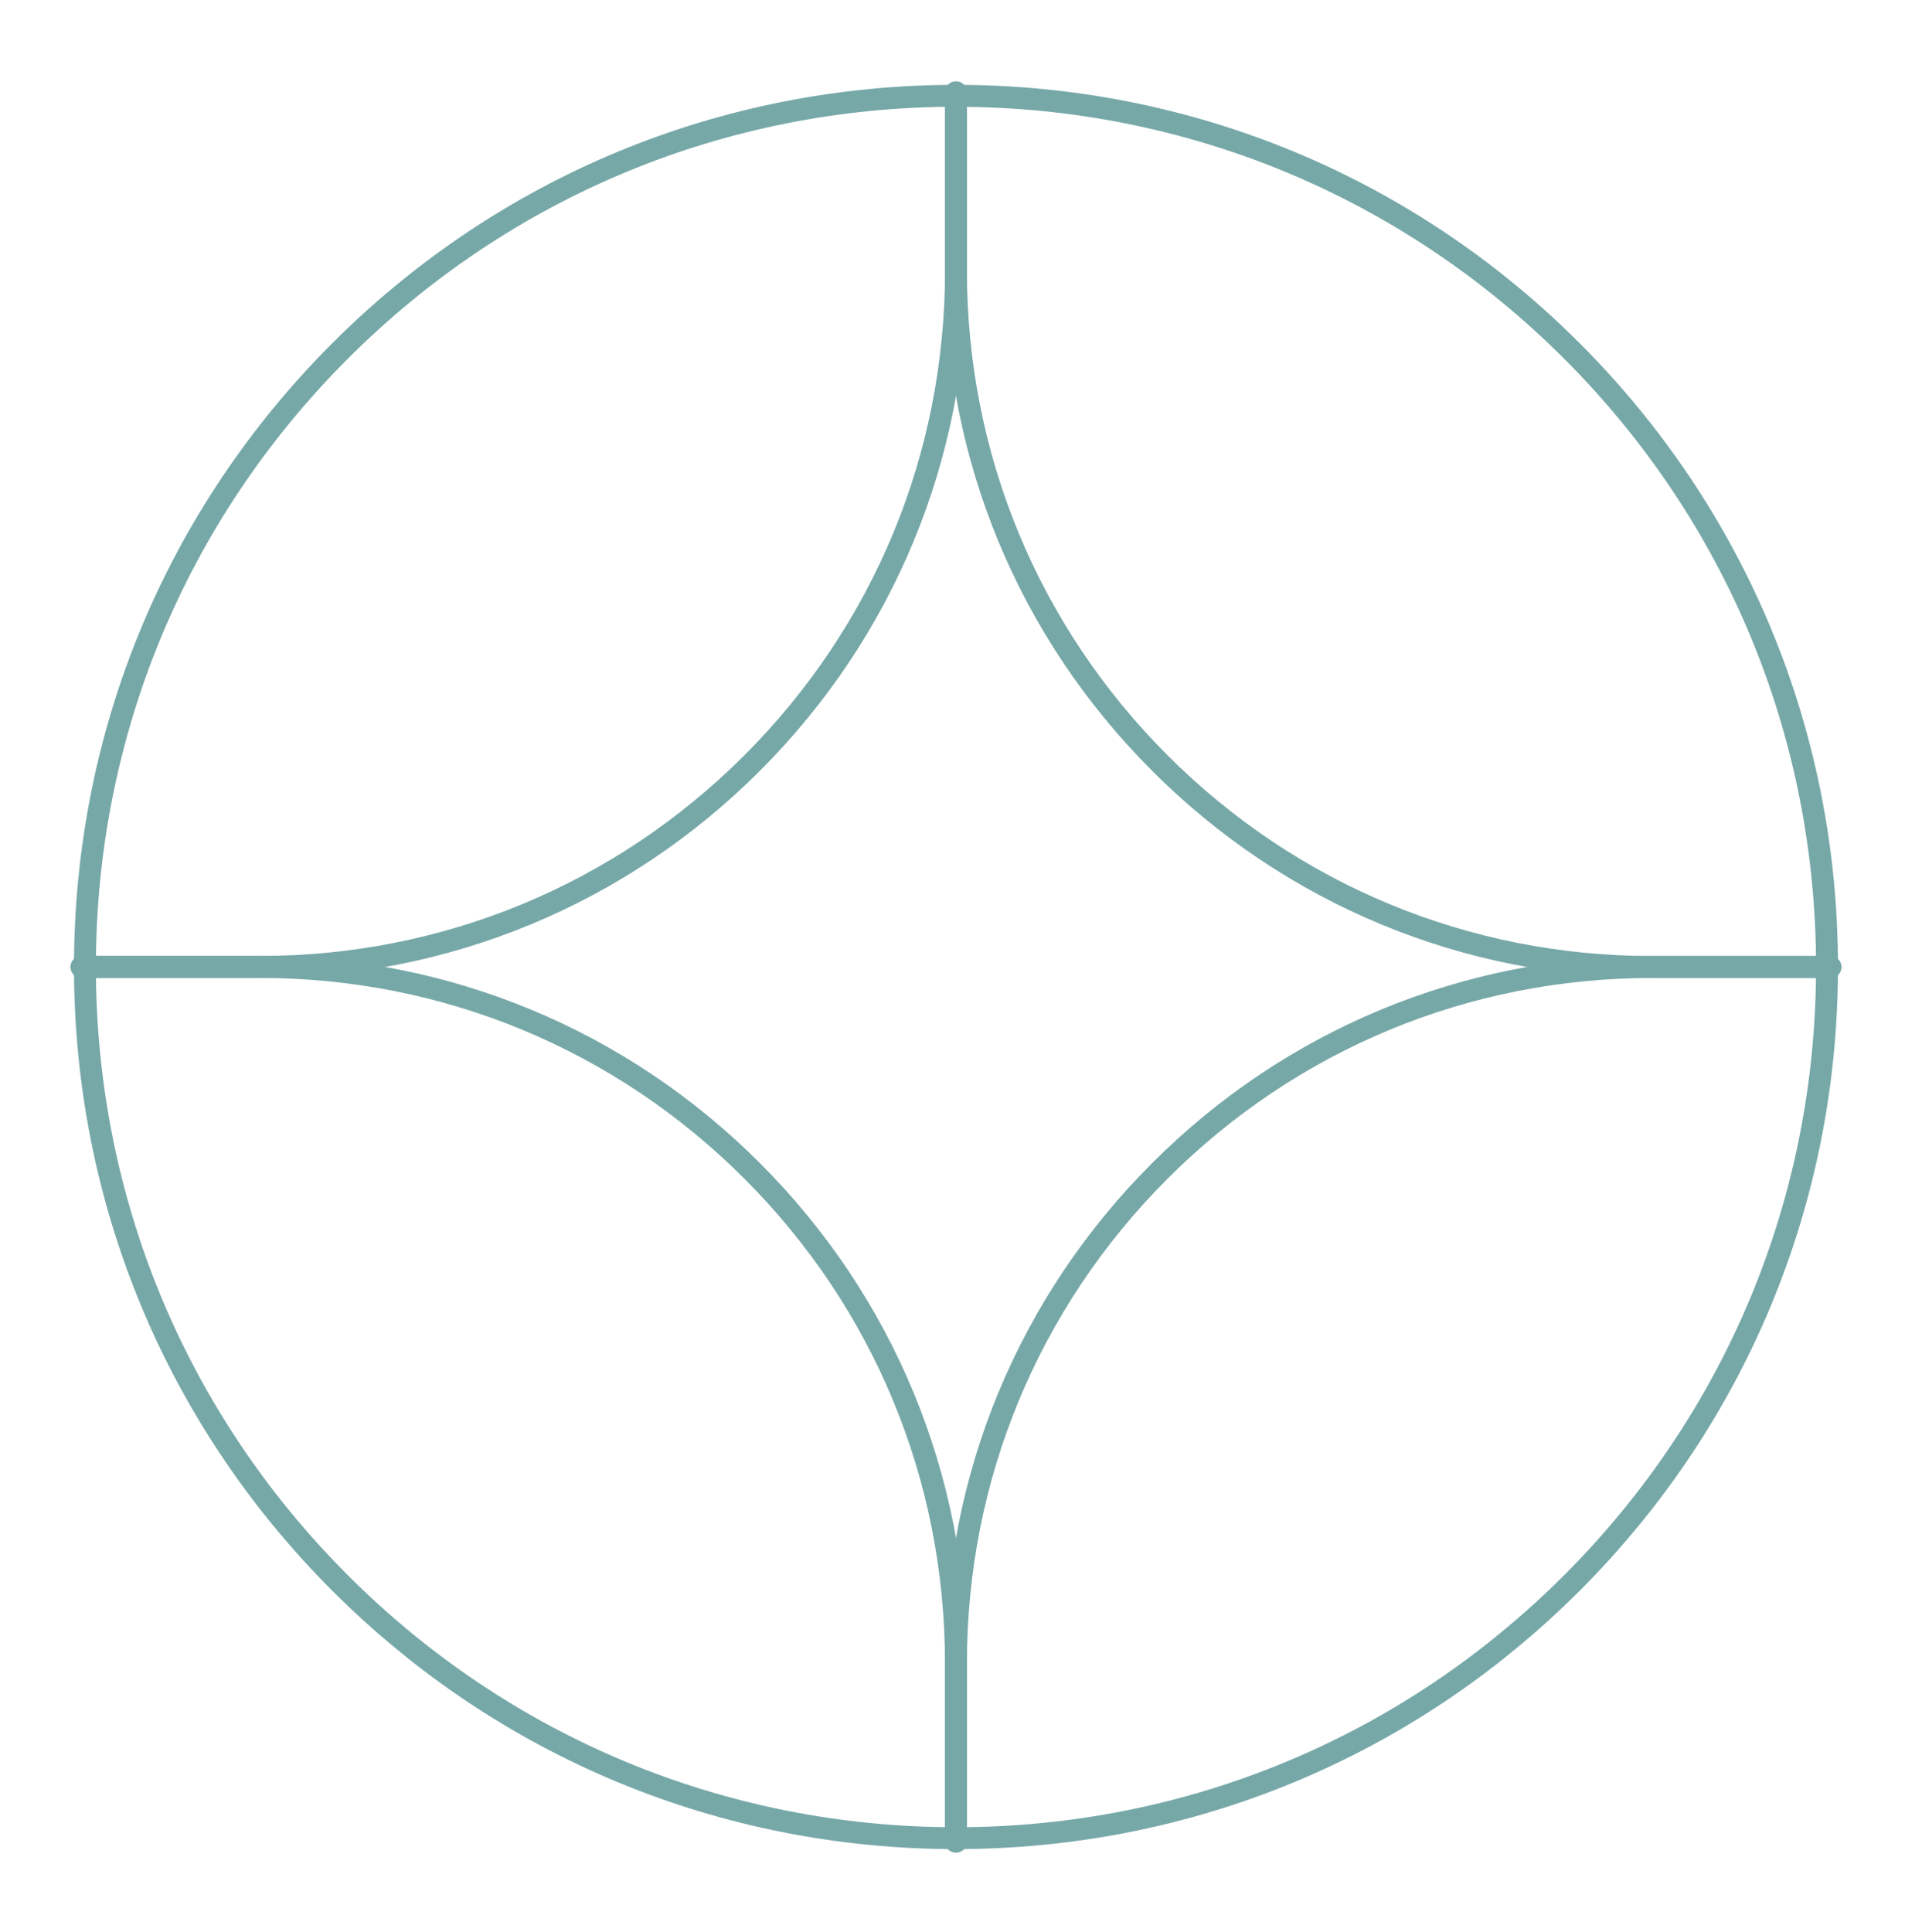 <?xml version="1.0" encoding="utf-8"?>
<!-- Generator: Adobe Illustrator 16.0.0, SVG Export Plug-In . SVG Version: 6.00 Build 0)  -->
<!DOCTYPE svg PUBLIC "-//W3C//DTD SVG 1.1//EN" "http://www.w3.org/Graphics/SVG/1.1/DTD/svg11.dtd">
<svg version="1.1" id="Layer_1" xmlns="http://www.w3.org/2000/svg" xmlns:xlink="http://www.w3.org/1999/xlink" x="0px" y="0px"
	 width="71px" height="72px" viewBox="0 0 71 72" enable-background="new 0 0 71 72" xml:space="preserve">
<g>
	<path fill="#77A8A8" d="M9.689,36.442h-6.65c-0.226,0-0.409-0.184-0.409-0.41c0-0.226,0.183-0.409,0.409-0.409h6.65
		c6.82,0,13.231-2.656,18.054-7.478c4.823-4.822,7.479-11.234,7.479-18.054v-6.65c0-0.226,0.183-0.409,0.409-0.409
		c0.227,0,0.409,0.183,0.409,0.409v6.65c0,7.039-2.742,13.657-7.718,18.633c-4.977,4.977-11.595,7.719-18.633,7.719V36.442z"/>
	<path fill="#77A8A8" d="M68.22,36.442h-6.65c-7.037,0-13.654-2.741-18.631-7.719c-4.978-4.976-7.719-11.594-7.719-18.631v-6.65
		c0-0.226,0.183-0.409,0.409-0.409c0.227,0,0.409,0.183,0.409,0.409v6.65c0,6.821,2.656,13.232,7.478,18.055
		c4.822,4.822,11.235,7.479,18.056,7.479h6.649c0.226,0,0.409,0.184,0.409,0.409c0,0.226-0.184,0.41-0.409,0.41L68.22,36.442
		L68.22,36.442z"/>
	<path fill="#77A8A8" d="M35.63,69.034c-0.226,0-0.409-0.182-0.41-0.406c0-0.002,0-0.002,0-0.004v-6.648
		c0-7.039,2.741-13.656,7.719-18.633c4.977-4.977,11.594-7.718,18.633-7.718h6.649c0.226,0,0.409,0.183,0.409,0.409
		c0,0.225-0.184,0.409-0.409,0.409h-6.649c-6.82,0-13.231,2.656-18.056,7.479c-4.821,4.822-7.478,11.234-7.478,18.055v6.648
		C36.039,68.851,35.856,69.034,35.63,69.034C35.631,69.034,35.631,69.034,35.63,69.034z"/>
	<path fill="#77A8A8" d="M35.63,69.034c-0.226,0-0.409-0.182-0.41-0.406c0-0.002,0-0.002,0-0.004v-6.648
		c0-6.82-2.656-13.232-7.478-18.055c-4.822-4.822-11.234-7.479-18.054-7.479h-6.65c-0.226,0-0.409-0.184-0.409-0.409
		c0-0.227,0.183-0.409,0.409-0.409h6.65c7.039,0,13.657,2.74,18.634,7.718c4.976,4.977,7.718,11.594,7.718,18.633v6.648
		c0.001,0.227-0.182,0.41-0.407,0.41C35.632,69.034,35.631,69.034,35.63,69.034z"/>
	<path fill="#77A8A8" d="M35.63,68.905c-8.782,0-17.036-3.418-23.245-9.627S2.757,44.813,2.757,36.034
		c0-8.781,3.42-17.036,9.628-23.245C18.594,6.581,26.85,3.162,35.63,3.162c8.779,0,17.036,3.419,23.244,9.627
		c6.21,6.21,9.628,14.464,9.628,23.244c0,8.781-3.419,17.037-9.628,23.246c-6.209,6.207-14.465,9.625-23.244,9.625V68.905
		L35.63,68.905z M35.63,3.979c-8.563,0-16.613,3.334-22.667,9.389C6.91,19.421,3.574,27.471,3.574,36.032
		c0,8.563,3.335,16.612,9.39,22.667c6.053,6.055,14.104,9.391,22.665,9.391c8.562,0,16.612-3.336,22.666-9.391
		s9.39-14.104,9.39-22.667c0-8.561-3.334-16.611-9.39-22.666C52.239,7.314,44.192,3.98,35.63,3.98V3.979z"/>
</g>
</svg>
